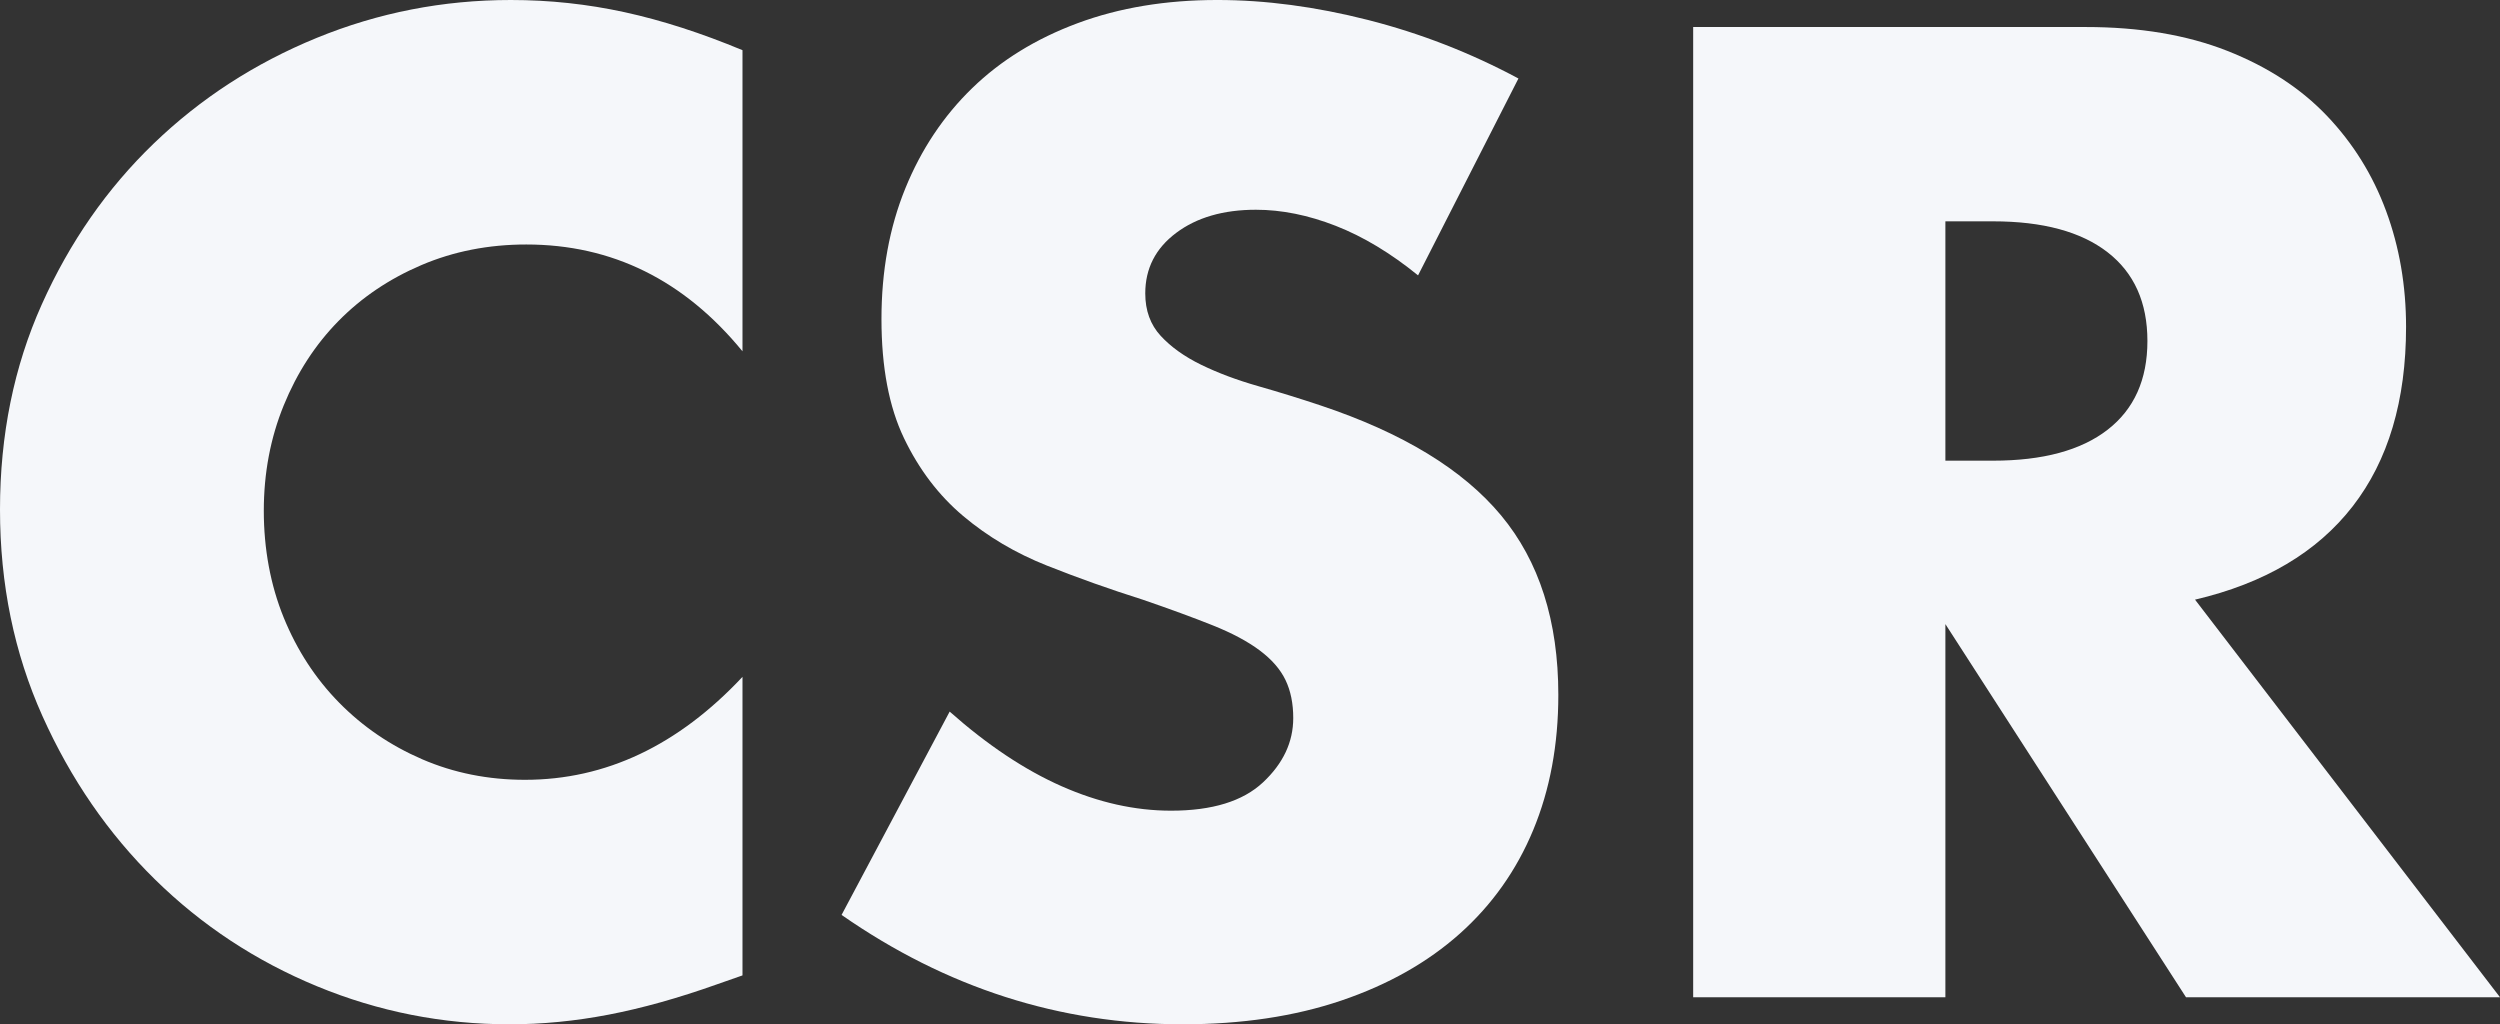 <?xml version="1.0" encoding="UTF-8"?><svg id="_レイヤー_2" xmlns="http://www.w3.org/2000/svg" viewBox="0 0 466.27 191.04"><rect x="0" y="0" width="466.27" height="191.04" fill="#333333" stroke="none"/><defs><style>.cls-1{fill:#f5f7fa;}</style></defs><g id="_1"><path class="cls-1" d="M138.48,65.52c-10.88-13.28-24.32-19.92-40.32-19.92-7.04,0-13.56,1.28-19.56,3.84-6,2.56-11.16,6.04-15.48,10.44-4.32,4.4-7.72,9.64-10.2,15.72-2.48,6.08-3.72,12.64-3.72,19.68s1.24,13.84,3.72,19.92c2.48,6.08,5.92,11.36,10.32,15.84,4.4,4.48,9.56,8,15.48,10.56,5.92,2.56,12.32,3.84,19.2,3.84,15.04,0,28.56-6.4,40.56-19.2v55.68l-4.8,1.68c-7.2,2.56-13.92,4.44-20.16,5.64-6.24,1.2-12.4,1.8-18.48,1.8-12.48,0-24.44-2.36-35.88-7.08-11.44-4.72-21.52-11.36-30.24-19.92-8.72-8.56-15.72-18.72-21-30.48C2.64,121.8,0,108.96,0,95.04s2.6-26.68,7.8-38.28c5.2-11.6,12.16-21.6,20.88-30,8.72-8.4,18.84-14.96,30.36-19.68C70.56,2.36,82.64,0,95.28,0c7.2,0,14.28.76,21.24,2.28,6.96,1.52,14.28,3.88,21.96,7.08v56.16Z"/><path class="cls-1" d="M264.48,51.36c-5.12-4.16-10.24-7.24-15.36-9.24-5.12-2-10.08-3-14.88-3-6.08,0-11.04,1.44-14.88,4.32-3.84,2.88-5.76,6.64-5.76,11.28,0,3.2.96,5.84,2.88,7.92,1.92,2.08,4.44,3.88,7.56,5.4,3.12,1.52,6.64,2.84,10.56,3.96,3.92,1.12,7.8,2.32,11.64,3.6,15.36,5.12,26.6,11.96,33.72,20.52,7.12,8.56,10.68,19.72,10.68,33.48,0,9.28-1.56,17.68-4.68,25.2-3.12,7.52-7.68,13.96-13.68,19.32-6,5.36-13.36,9.52-22.08,12.48-8.72,2.96-18.6,4.44-29.64,4.44-22.88,0-44.08-6.8-63.6-20.4l20.16-37.92c7.04,6.24,14,10.88,20.88,13.92,6.88,3.04,13.68,4.56,20.4,4.56,7.68,0,13.4-1.76,17.16-5.28,3.76-3.52,5.64-7.52,5.64-12,0-2.72-.48-5.08-1.44-7.08-.96-2-2.56-3.84-4.8-5.52-2.24-1.68-5.16-3.24-8.76-4.68-3.6-1.44-7.96-3.04-13.08-4.8-6.08-1.92-12.04-4.04-17.88-6.36-5.84-2.32-11.04-5.4-15.6-9.24-4.56-3.84-8.24-8.68-11.04-14.52-2.8-5.84-4.2-13.24-4.2-22.2s1.48-17.08,4.44-24.36c2.96-7.28,7.12-13.52,12.48-18.72,5.36-5.2,11.92-9.24,19.68-12.12,7.76-2.88,16.44-4.32,26.04-4.32,8.96,0,18.32,1.24,28.08,3.72,9.76,2.48,19.12,6.12,28.08,10.92l-18.72,36.72Z"/><path class="cls-1" d="M466.27,186h-58.56l-44.88-69.6v69.6h-47.04V5.04h73.2c10.08,0,18.88,1.48,26.4,4.44,7.52,2.96,13.72,7,18.6,12.12,4.88,5.12,8.56,11.04,11.04,17.76,2.48,6.72,3.72,13.92,3.72,21.6,0,13.76-3.32,24.92-9.96,33.48-6.64,8.56-16.44,14.36-29.4,17.4l56.88,74.16ZM362.83,85.92h8.88c9.28,0,16.4-1.92,21.36-5.76,4.96-3.84,7.44-9.36,7.44-16.56s-2.48-12.72-7.44-16.56c-4.96-3.84-12.08-5.76-21.36-5.76h-8.88v44.64Z"/></g></svg>